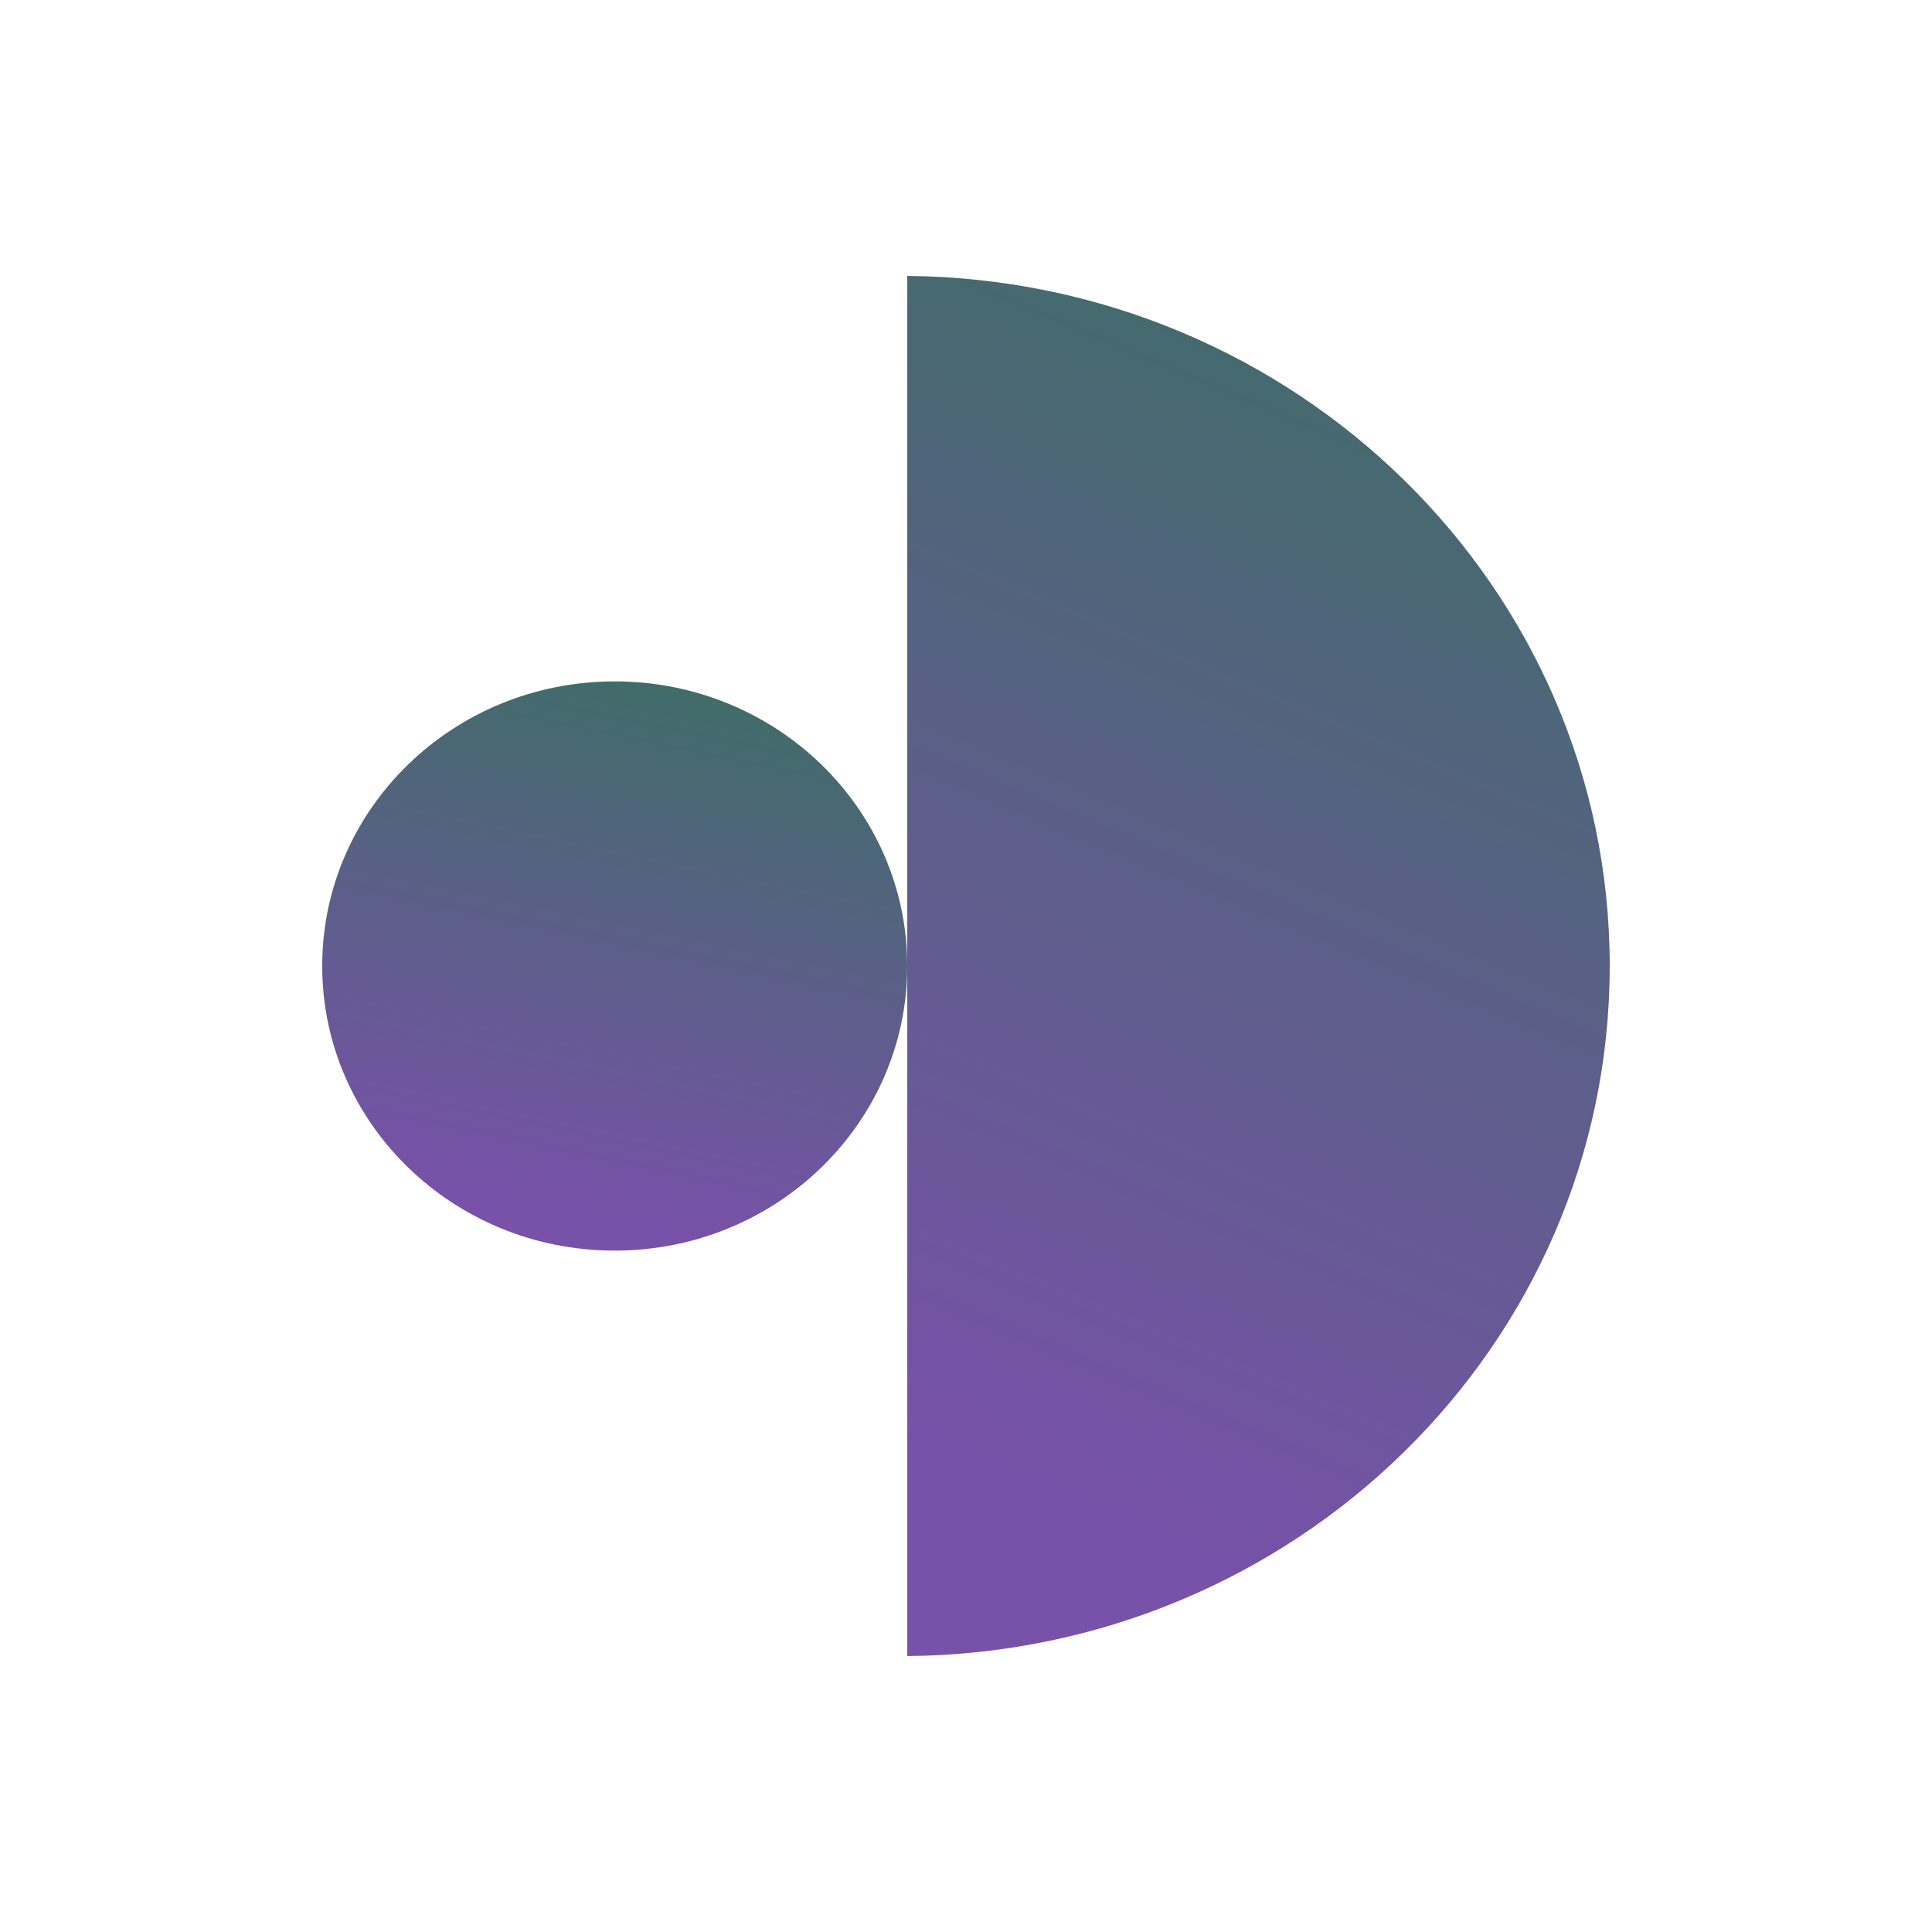 <svg width="80" height="80" viewBox="0 0 80 80" fill="none" xmlns="http://www.w3.org/2000/svg">
<path d="M37.566 11.425V68.575C53.657 68.428 66.655 55.691 66.655 40C66.655 24.309 53.657 11.572 37.566 11.425Z" fill="url(#paint0_linear_3_487)"/>
<path d="M25.454 28.215C18.765 28.215 13.342 33.491 13.342 40C13.342 46.509 18.765 51.785 25.454 51.785C32.144 51.785 37.567 46.508 37.567 40C37.567 33.492 32.144 28.215 25.454 28.215Z" fill="url(#paint1_linear_3_487)"/>
<defs>
<linearGradient id="paint0_linear_3_487" x1="68.028" y1="7.933" x2="44.771" y2="63.151" gradientUnits="userSpaceOnUse">
<stop offset="0.065" stop-color="#3B6F63"/>
<stop offset="1" stop-color="#7851A9"/>
</linearGradient>
<linearGradient id="paint1_linear_3_487" x1="38.711" y1="26.775" x2="33.351" y2="52.47" gradientUnits="userSpaceOnUse">
<stop offset="0.065" stop-color="#3B6F63"/>
<stop offset="1" stop-color="#7851A9"/>
</linearGradient>
</defs>
</svg>
